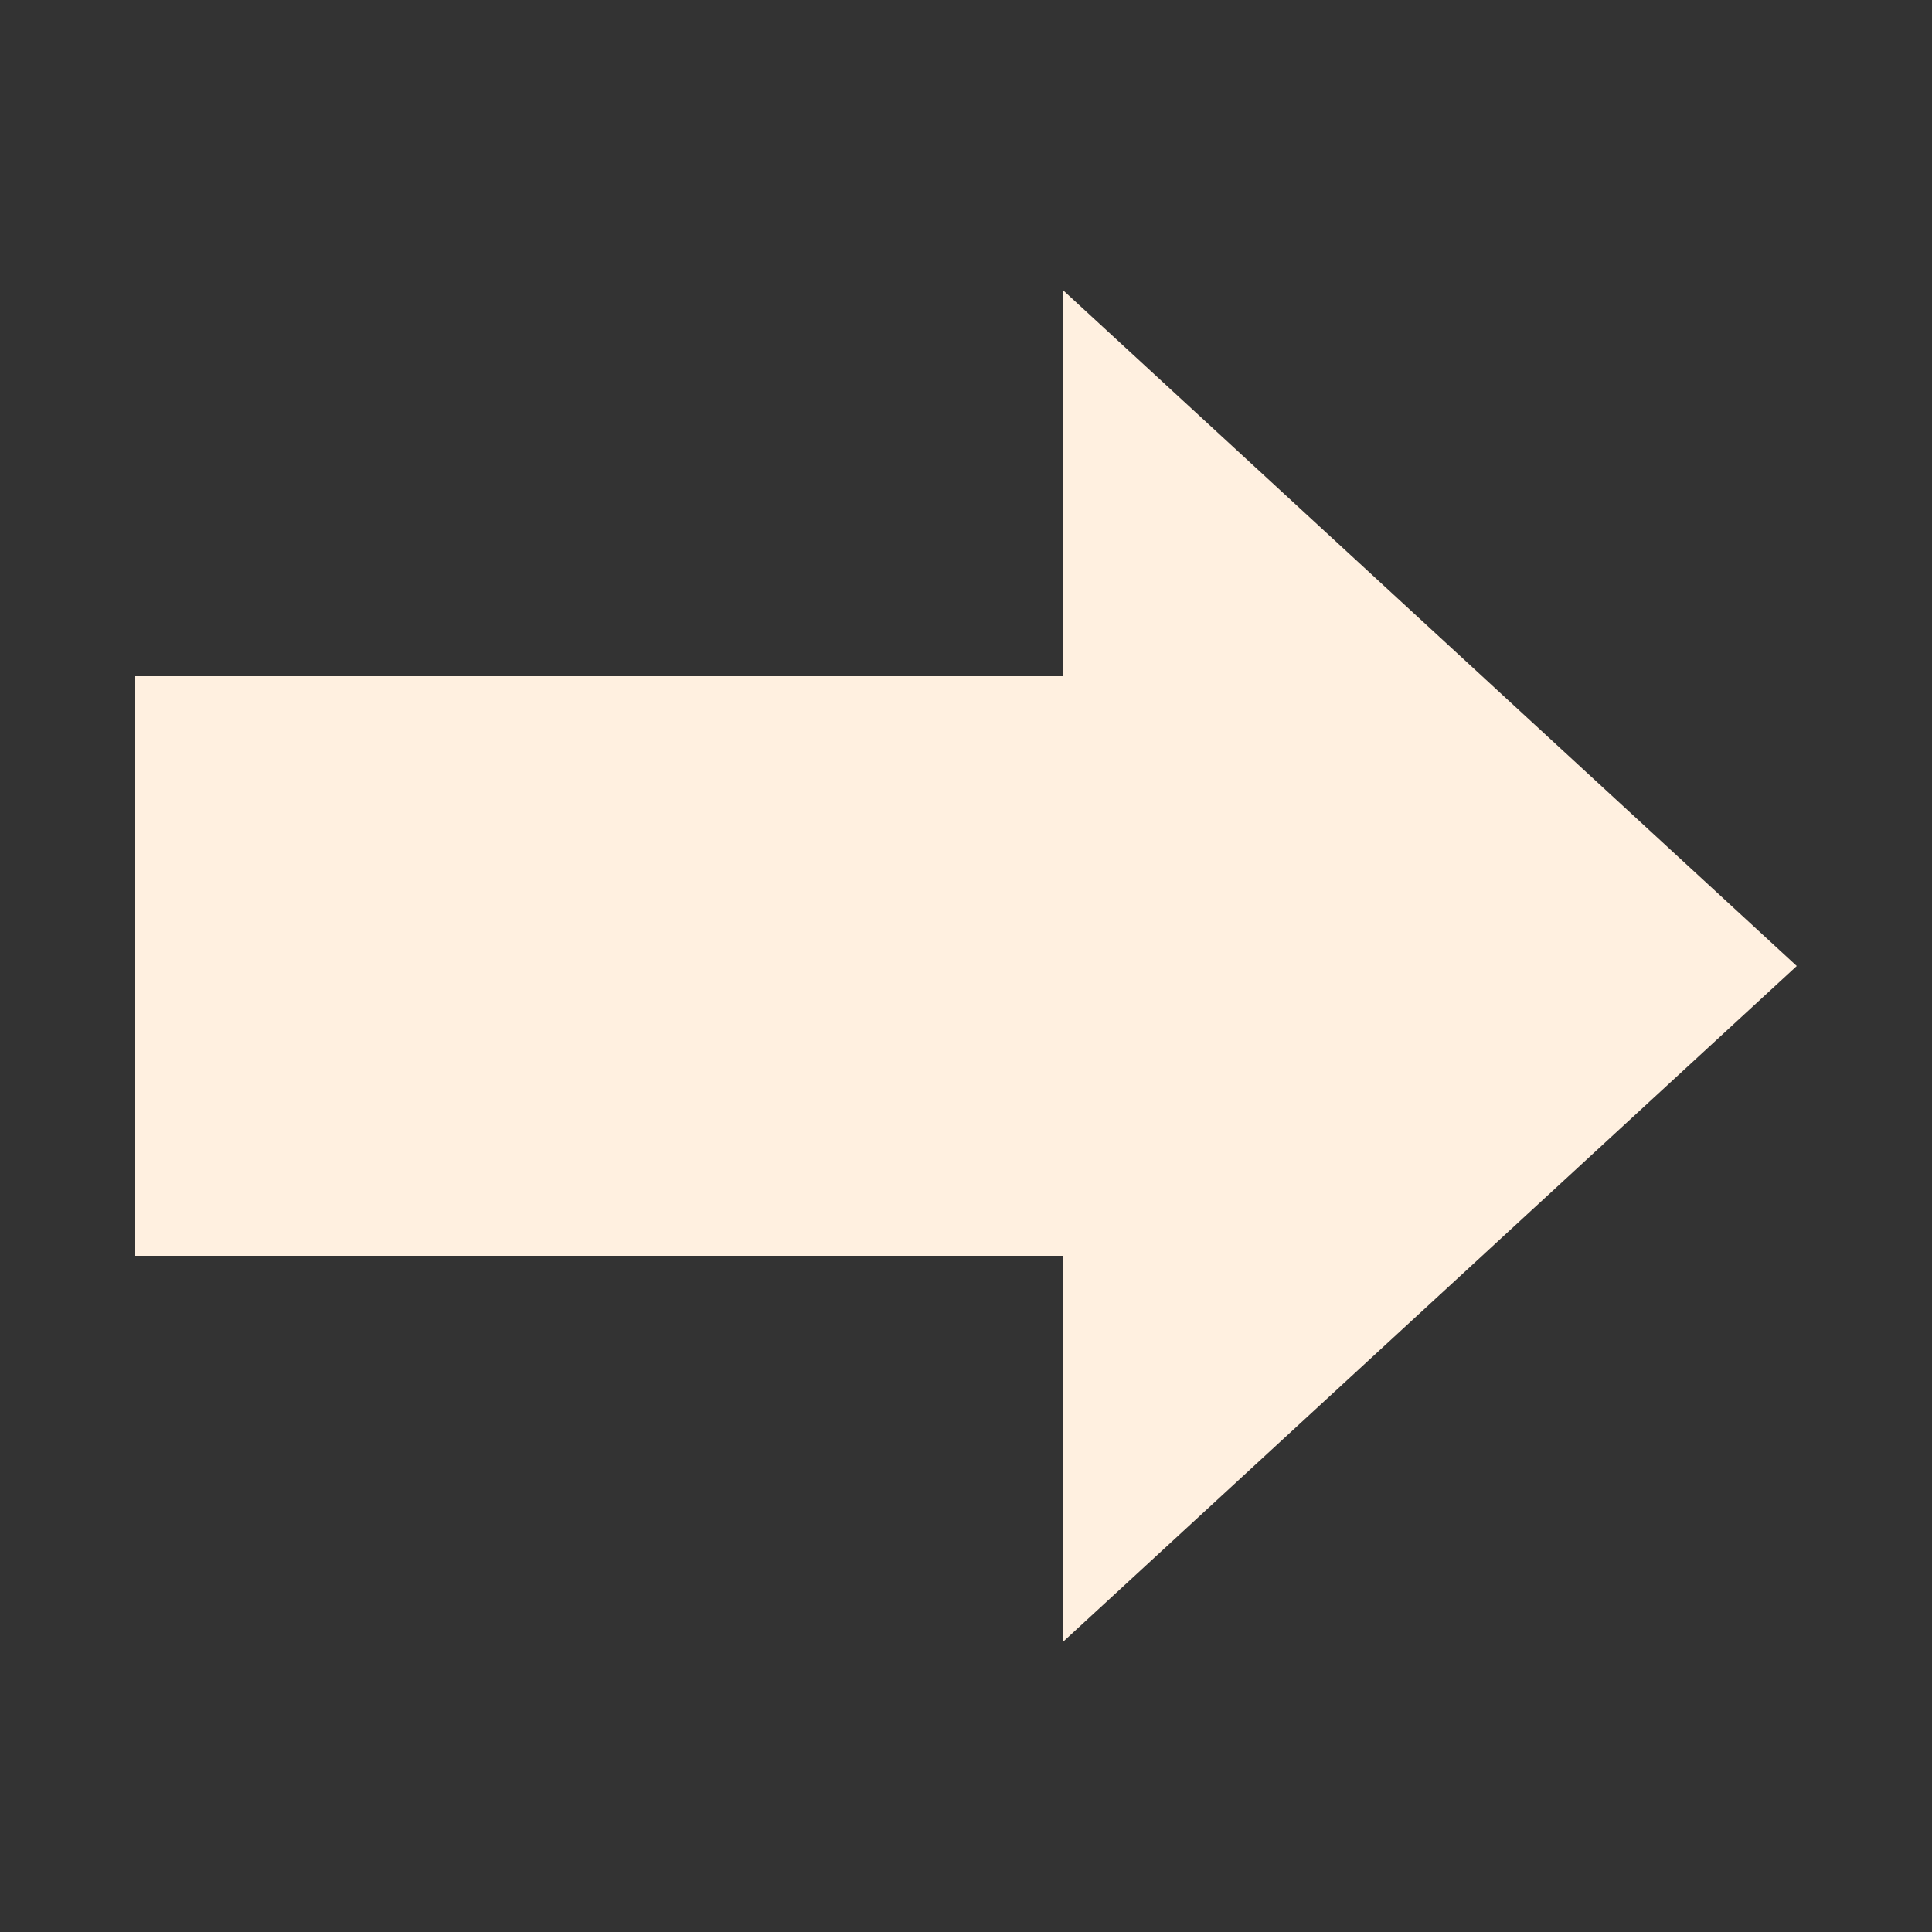 <svg xmlns="http://www.w3.org/2000/svg" viewBox="0 0 1000 1000" width="32" height="32">
	<rect x="0" y="0" width="1000" height="1000" fill="#333333" stroke="none"/>
	<g fill="#fff0e0" transform="rotate(90 500 500)">
	<polygon points="350 930 650 930 650 450 850 450 500 70 150 450 350 450" />
	</g>
</svg>
